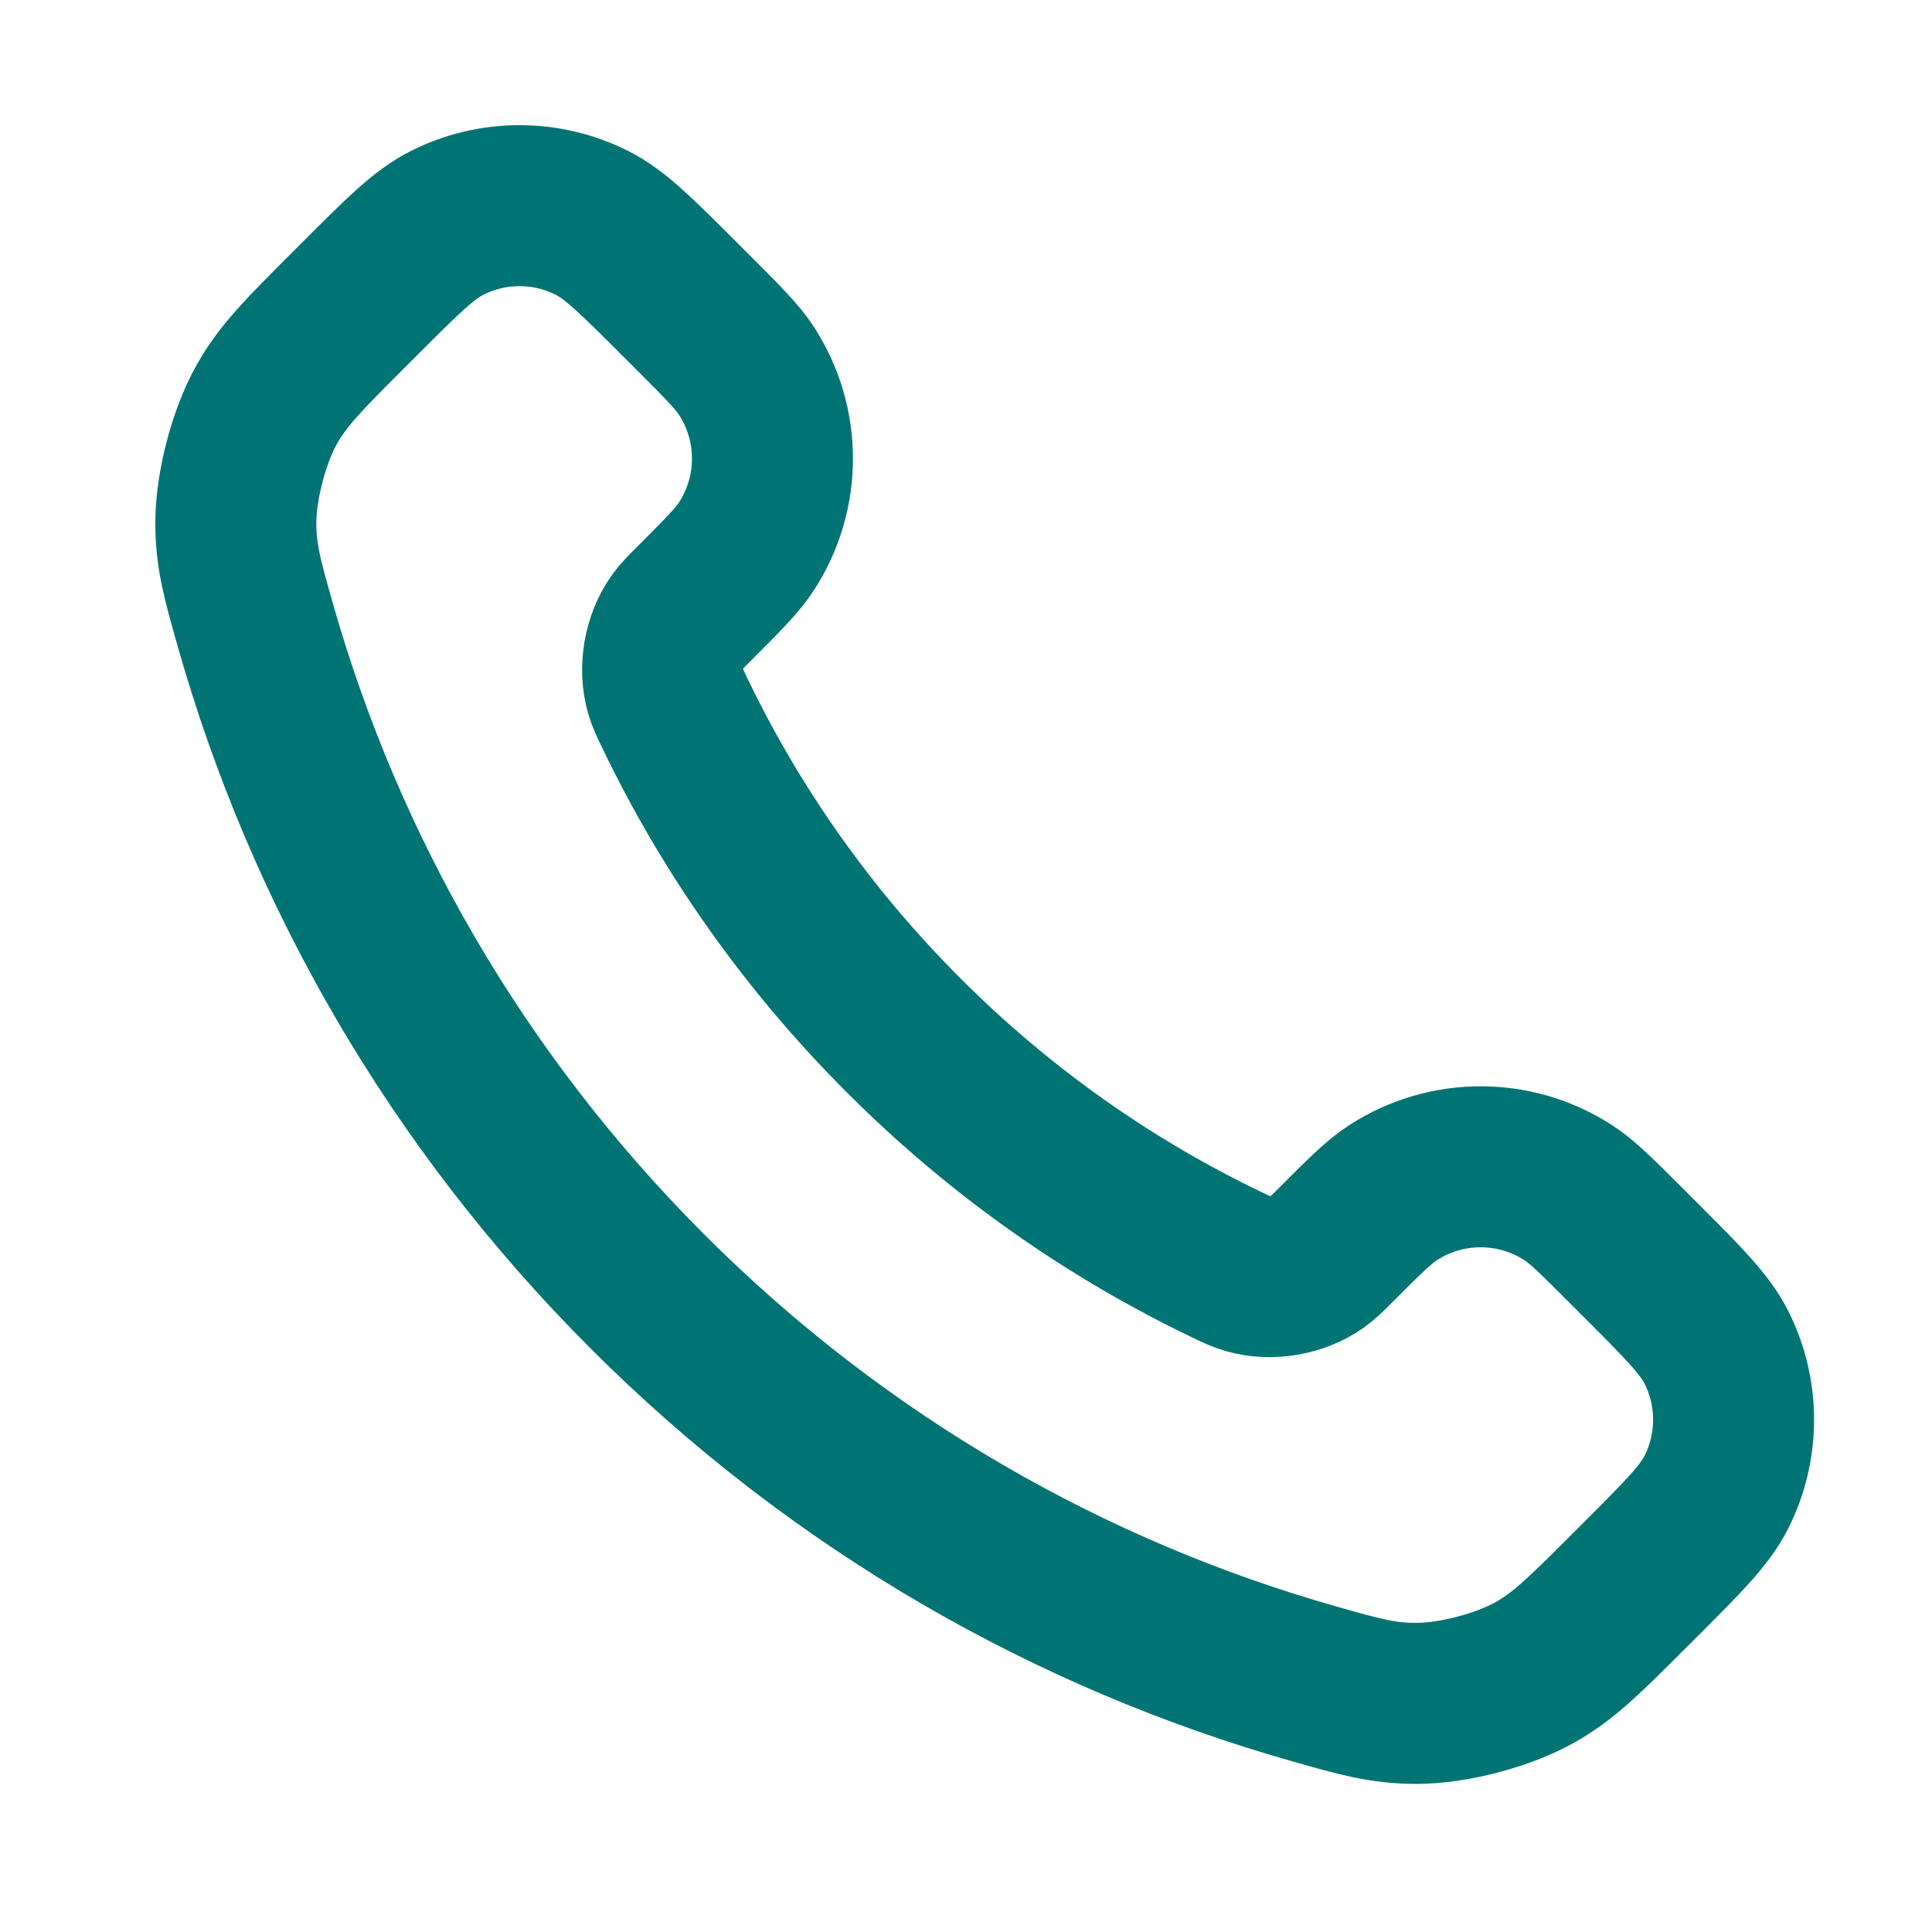 <svg width="48" height="48" viewBox="0 0 48 48" fill="none" xmlns="http://www.w3.org/2000/svg">
<path d="M16.761 17.707C18.152 20.606 20.05 23.323 22.453 25.726C24.856 28.13 27.574 30.027 30.473 31.419C30.722 31.539 30.847 31.599 31.005 31.645C31.566 31.808 32.254 31.691 32.729 31.351C32.863 31.255 32.977 31.141 33.205 30.912C33.905 30.213 34.254 29.863 34.606 29.635C35.932 28.773 37.641 28.773 38.967 29.635C39.318 29.863 39.668 30.213 40.367 30.912L40.757 31.302C41.82 32.365 42.351 32.896 42.64 33.467C43.214 34.602 43.214 35.943 42.64 37.078C42.351 37.648 41.82 38.18 40.757 39.243L40.441 39.558C39.382 40.617 38.853 41.147 38.132 41.551C37.333 42 36.092 42.323 35.176 42.32C34.35 42.318 33.786 42.158 32.657 41.837C26.59 40.115 20.865 36.866 16.089 32.09C11.313 27.314 8.064 21.59 6.342 15.523C6.022 14.394 5.862 13.829 5.859 13.004C5.857 12.087 6.179 10.846 6.628 10.047C7.033 9.327 7.562 8.798 8.622 7.738L8.937 7.423C10 6.36 10.531 5.829 11.102 5.54C12.237 4.966 13.578 4.966 14.713 5.54C15.284 5.829 15.815 6.36 16.878 7.423L17.268 7.813C17.967 8.512 18.316 8.862 18.545 9.213C19.407 10.539 19.407 12.248 18.545 13.574C18.316 13.925 17.967 14.275 17.268 14.974C17.039 15.203 16.925 15.317 16.829 15.451C16.489 15.926 16.372 16.614 16.535 17.175C16.581 17.333 16.641 17.457 16.761 17.707Z" stroke="#007474" stroke-width="4" stroke-linecap="round" stroke-linejoin="round"/>
</svg>
